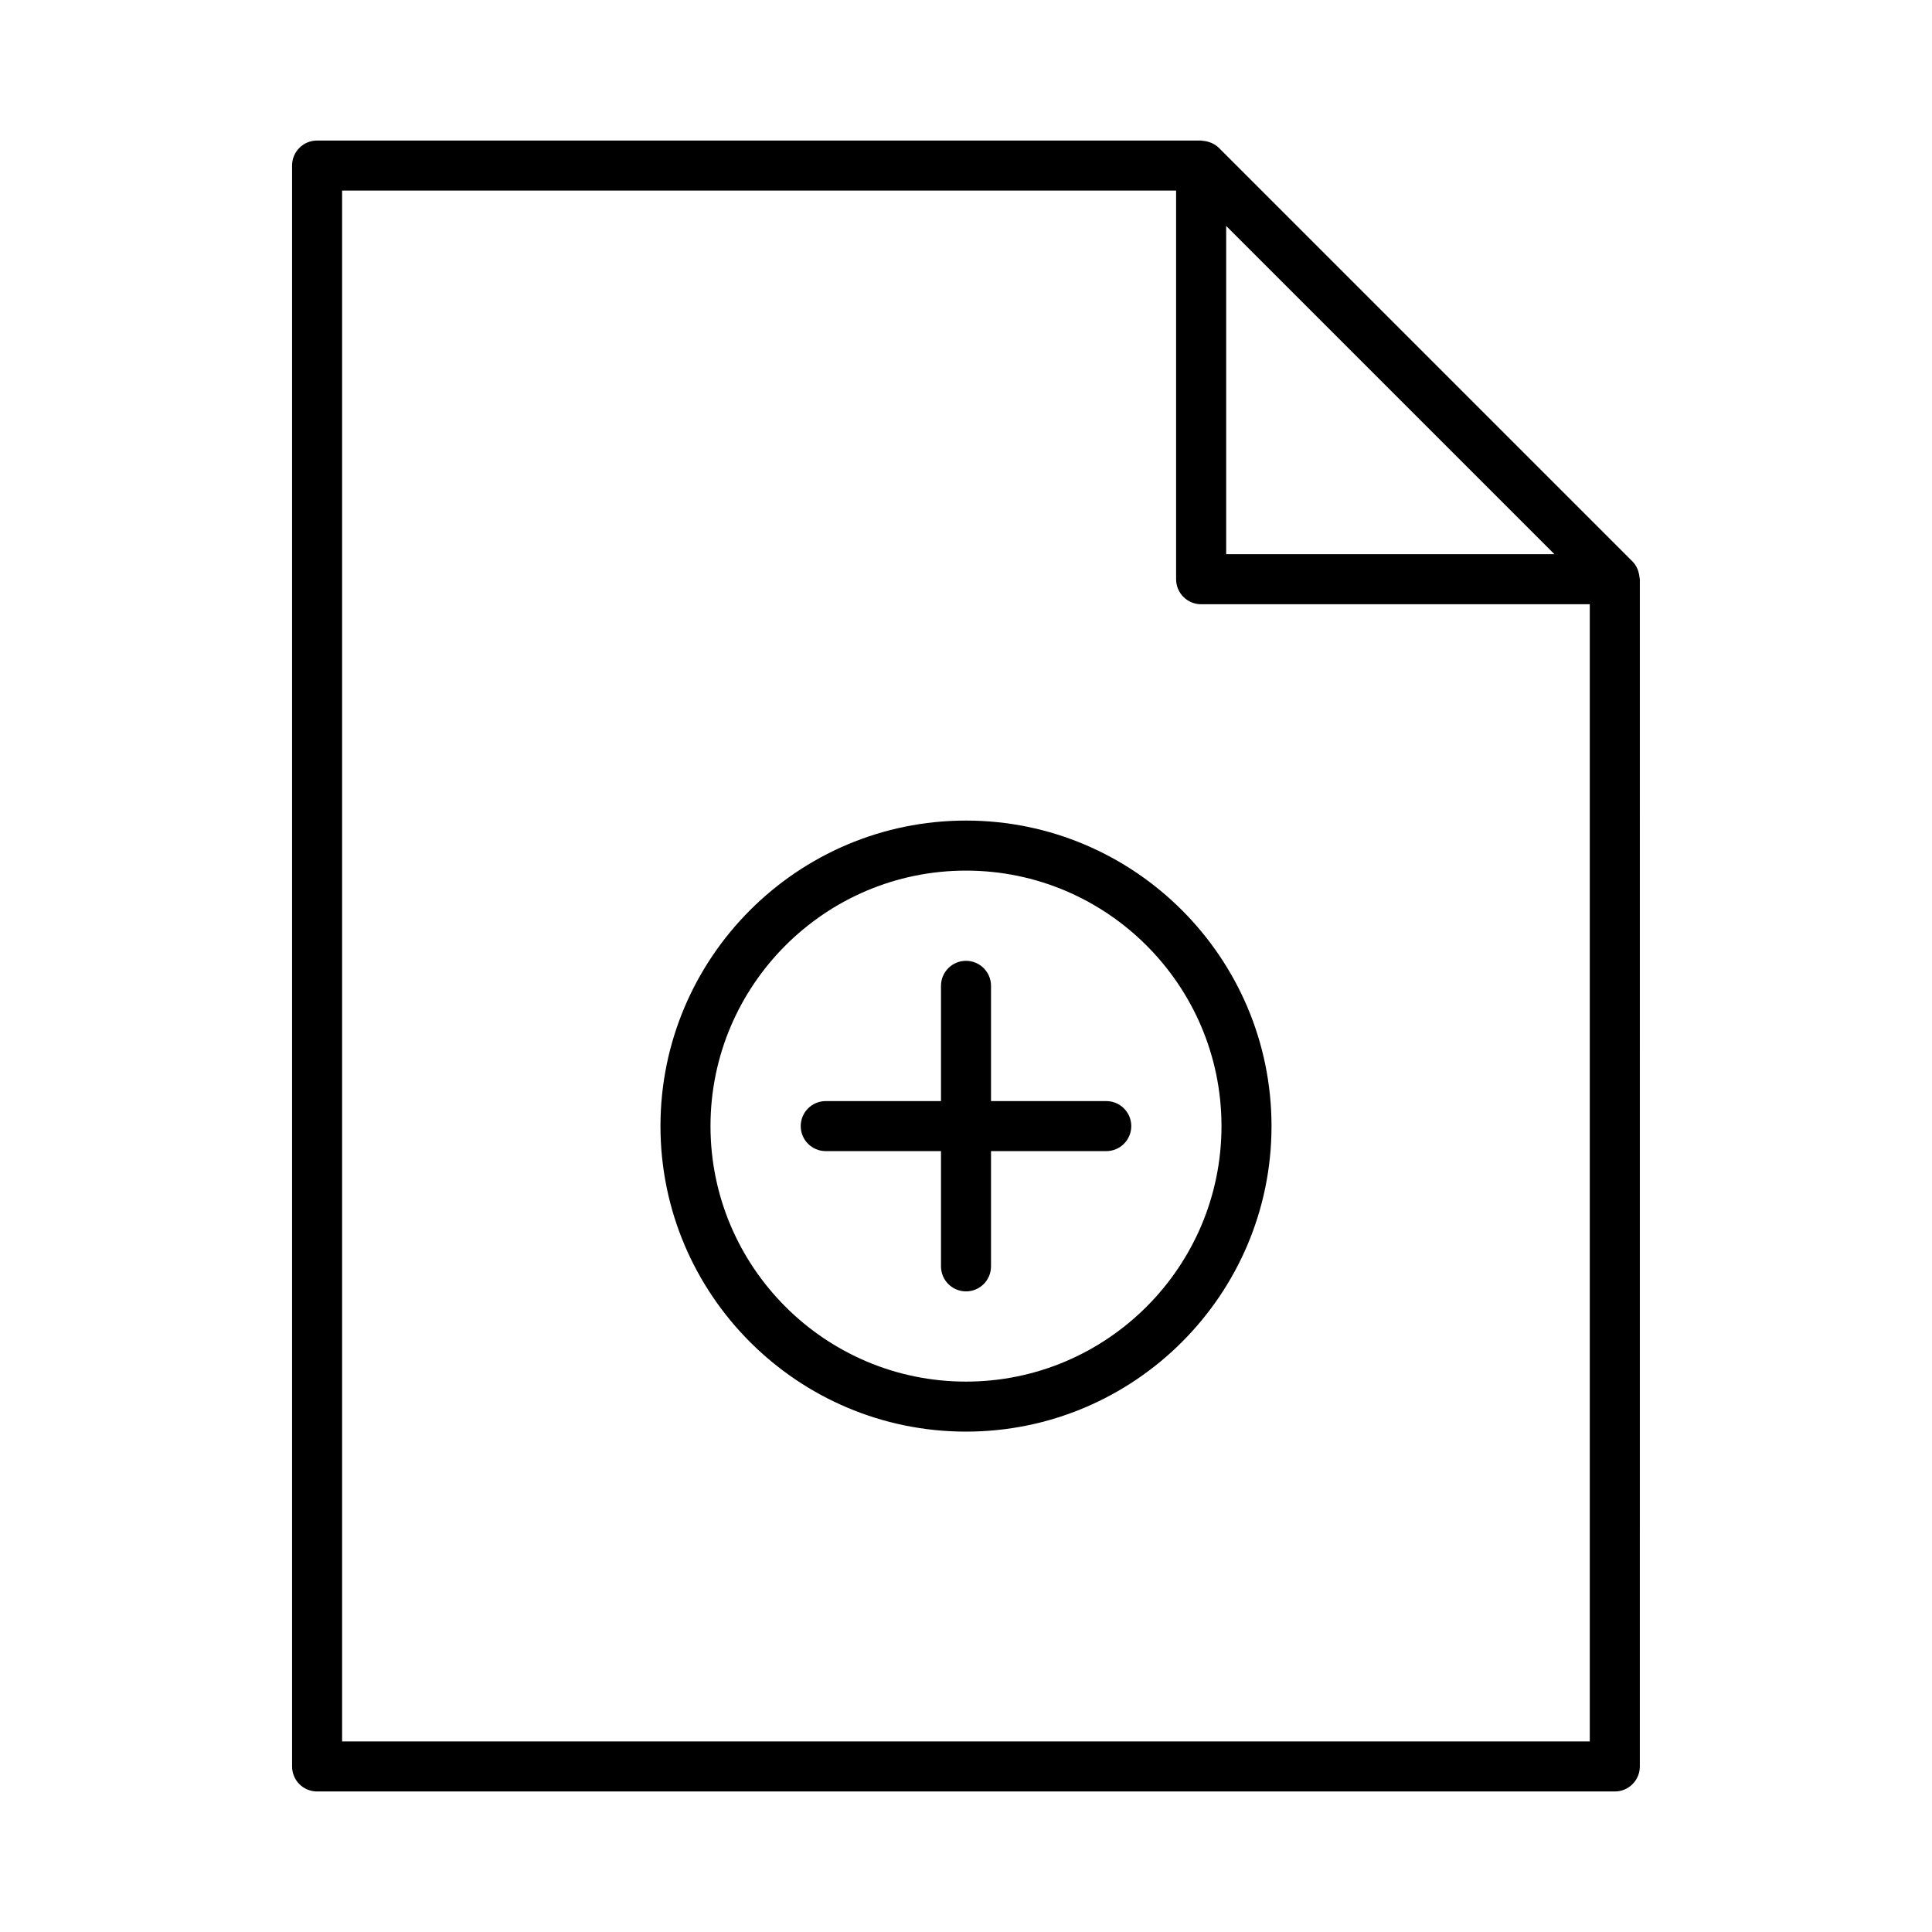 <?xml version="1.0" encoding="UTF-8"?>
<!-- Uploaded to: SVG Repo, www.svgrepo.com, Generator: SVG Repo Mixer Tools -->
<svg fill="#000000" width="800px" height="800px" version="1.1" viewBox="144 144 512 512" xmlns="http://www.w3.org/2000/svg">
 <g>
  <path d="m578.16 295.38c-0.074-0.215-0.129-0.422-0.223-0.629-0.324-0.703-0.73-1.371-1.297-1.938l-109.63-109.63c-0.57-0.57-1.242-0.977-1.949-1.305-0.195-0.09-0.391-0.145-0.594-0.211-0.574-0.199-1.16-0.316-1.77-0.352-0.129-0.008-0.246-0.074-0.375-0.074h-234.29c-3.66 0-6.629 2.965-6.629 6.629v424.26c0 3.664 2.969 6.629 6.629 6.629h343.91c3.66 0 6.629-2.965 6.629-6.629l0.004-314.63c0-0.145-0.074-0.273-0.082-0.418-0.039-0.586-0.152-1.148-0.34-1.703zm-22.211-4.508h-87v-87zm-321.29 314.63v-411h221.02v103c0 3.664 2.969 6.629 6.629 6.629h103v301.37z"/>
  <path d="m400 361.46c-44.645 0-80.969 36.324-80.969 80.965-0.004 44.645 36.32 80.969 80.969 80.969 44.645 0 80.965-36.324 80.965-80.965 0-44.645-36.32-80.969-80.965-80.969zm0 148.68c-37.336 0-67.711-30.375-67.711-67.707-0.004-37.336 30.371-67.711 67.711-67.711 37.332 0 67.707 30.375 67.707 67.707 0 37.336-30.375 67.711-67.707 67.711z"/>
  <path d="m437.17 435.8h-30.539v-30.543c0-3.664-2.969-6.629-6.629-6.629s-6.629 2.965-6.629 6.629v30.543h-30.543c-3.66 0-6.629 2.965-6.629 6.629 0 3.664 2.969 6.629 6.629 6.629h30.543v30.543c0 3.664 2.969 6.629 6.629 6.629s6.629-2.965 6.629-6.629v-30.543h30.539c3.66 0 6.629-2.965 6.629-6.629 0-3.664-2.969-6.629-6.629-6.629z"/>
 </g>
</svg>